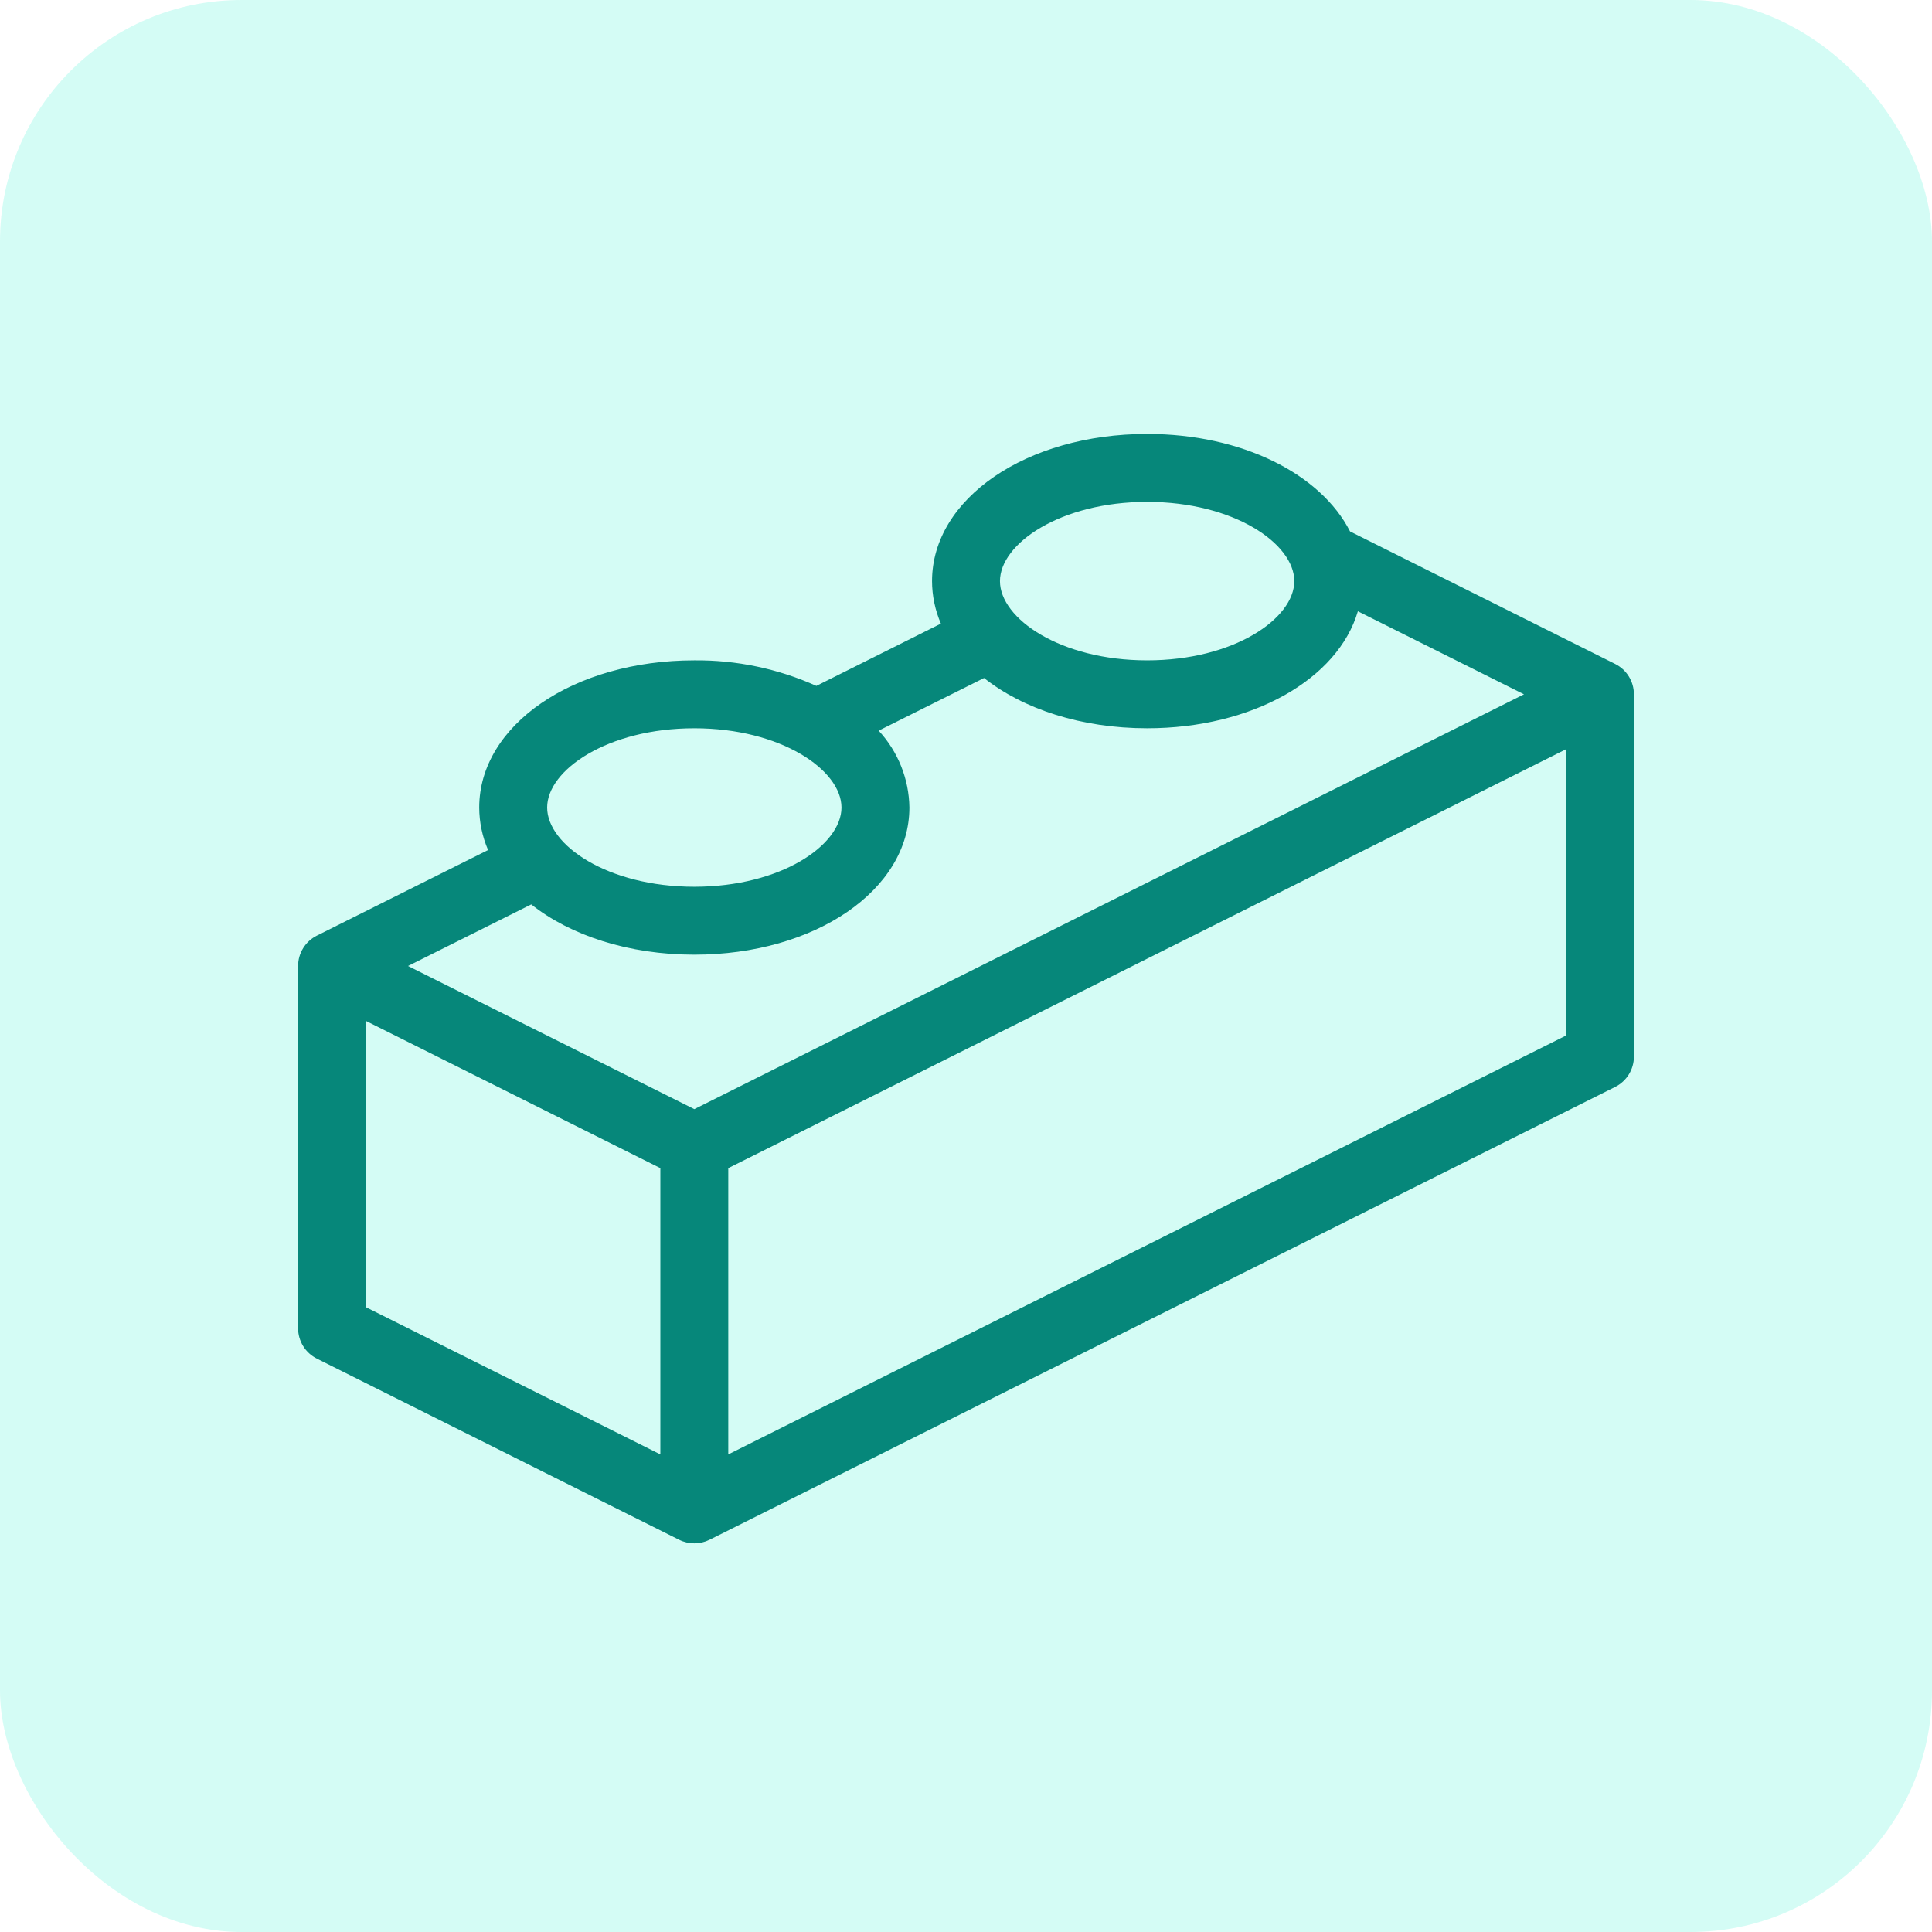 <svg width="64" height="64" viewBox="0 0 64 64" fill="none" xmlns="http://www.w3.org/2000/svg">
<rect width="64" height="64" rx="8" fill="#2AF2CE" fill-opacity="0.2"/>
<path d="M53.502 21.993L44.722 17.604C43.754 15.704 41.146 14.375 38 14.375C34.004 14.375 30.875 16.516 30.875 19.25C30.876 19.734 30.976 20.213 31.168 20.658L27.043 22.721C25.772 22.15 24.393 21.862 23 21.875C19.004 21.875 15.875 24.016 15.875 26.75C15.876 27.234 15.976 27.713 16.168 28.158L10.498 30.993C10.31 31.087 10.153 31.23 10.043 31.408C9.933 31.586 9.875 31.791 9.875 32V44C9.875 44.209 9.933 44.414 10.043 44.592C10.153 44.77 10.31 44.913 10.498 45.007L22.497 51.007C22.654 51.085 22.826 51.125 23 51.125C23.174 51.125 23.346 51.085 23.503 51.007L53.502 36.007C53.69 35.913 53.847 35.77 53.957 35.592C54.067 35.414 54.125 35.209 54.125 35V23C54.125 22.791 54.067 22.586 53.957 22.408C53.847 22.23 53.69 22.087 53.502 21.993ZM23 36.742L13.516 32L17.598 29.96C18.894 30.986 20.817 31.625 23 31.625C26.996 31.625 30.125 29.484 30.125 26.75C30.112 25.805 29.749 24.898 29.107 24.204L32.598 22.46C33.894 23.486 35.818 24.125 38 24.125C41.493 24.125 44.326 22.488 44.981 20.249L50.484 23L23 36.742ZM38 16.625C40.873 16.625 42.875 18.009 42.875 19.25C42.875 20.491 40.873 21.875 38 21.875C35.127 21.875 33.125 20.491 33.125 19.25C33.125 18.009 35.127 16.625 38 16.625ZM23 24.125C25.872 24.125 27.875 25.509 27.875 26.75C27.875 27.991 25.872 29.375 23 29.375C20.128 29.375 18.125 27.991 18.125 26.75C18.125 25.509 20.128 24.125 23 24.125ZM12.125 33.821L21.875 38.696V48.179L12.125 43.304V33.821ZM24.125 48.179V38.696L51.875 24.821V34.304L24.125 48.179Z" fill="#06877A"/>
</svg>
